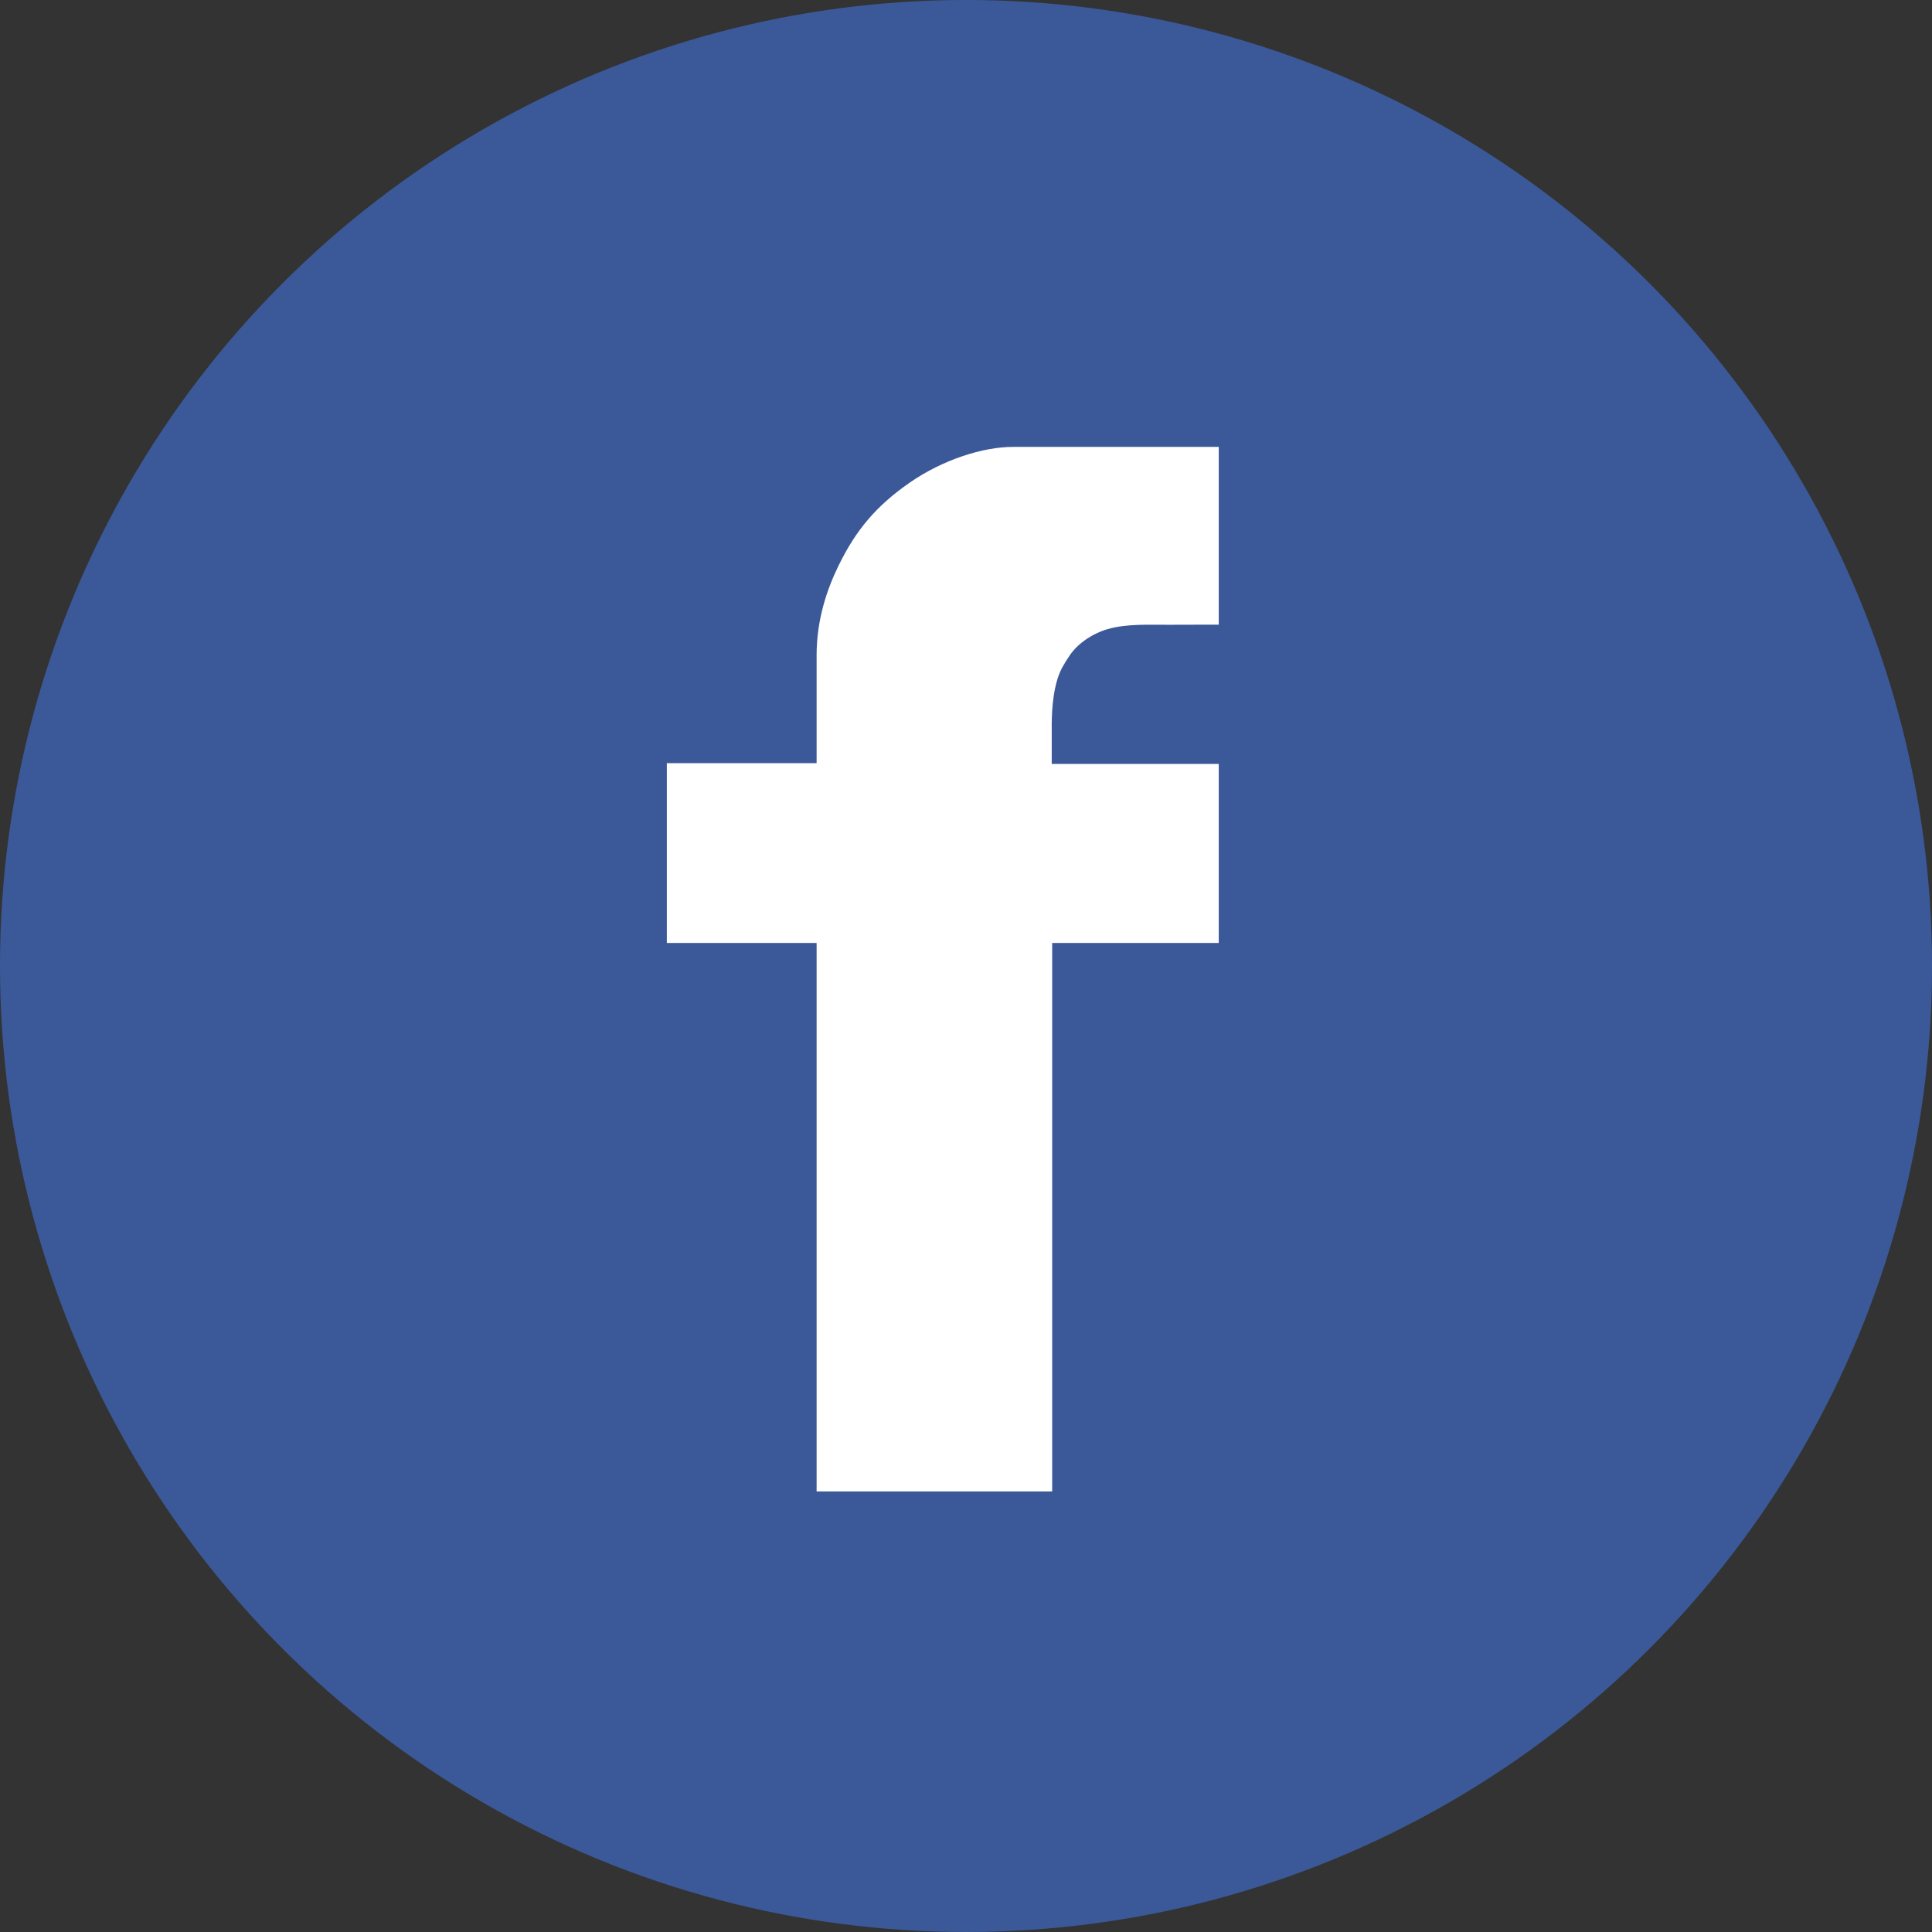 <?xml version="1.0" encoding="utf-8"?>
<!-- Generator: Adobe Illustrator 16.0.0, SVG Export Plug-In . SVG Version: 6.00 Build 0)  -->
<!DOCTYPE svg PUBLIC "-//W3C//DTD SVG 1.1//EN" "http://www.w3.org/Graphics/SVG/1.1/DTD/svg11.dtd">
<svg version="1.1" id="Layer_1" xmlns="http://www.w3.org/2000/svg" xmlns:xlink="http://www.w3.org/1999/xlink" x="0px" y="0px"
	 width="123.062px" height="123.062px" viewBox="0 0 123.062 123.062" enable-background="new 0 0 123.062 123.062"
	 xml:space="preserve">
<rect x="0" y="0" width="123.062" height="123.062" fill="#333333" stroke="none"/>
<g>
	<circle fill="#3B5999" cx="61.531" cy="61.53" r="61.531"/>
	<path fill="#FFFFFF" d="M77.63,39.791V28.466c0,0-11.203,0-13.105,0c-1.901,0-4.472,0.809-6.597,2.288
		c-2.132,1.483-3.421,3.025-4.526,5.298c-0.707,1.454-1.387,3.378-1.387,5.697c0,1.218,0,6.863,0,6.863s-6.211,0-7.786,0
		c-1.574,0-1.753,0-1.753,0v11.452h9.539V95H67.02V60.065h10.61V48.659H66.992c0,0,0.001-0.862,0.001-1.827
		c0-0.685-0.055-2.252,0.378-3.626c0.178-0.564,0.449-0.984,0.765-1.456c0.505-0.759,1.449-1.398,2.422-1.679
		c1.21-0.35,2.629-0.27,3.891-0.275C76.275,39.787,77.63,39.791,77.63,39.791L77.63,39.791z"/>
</g>
</svg>
